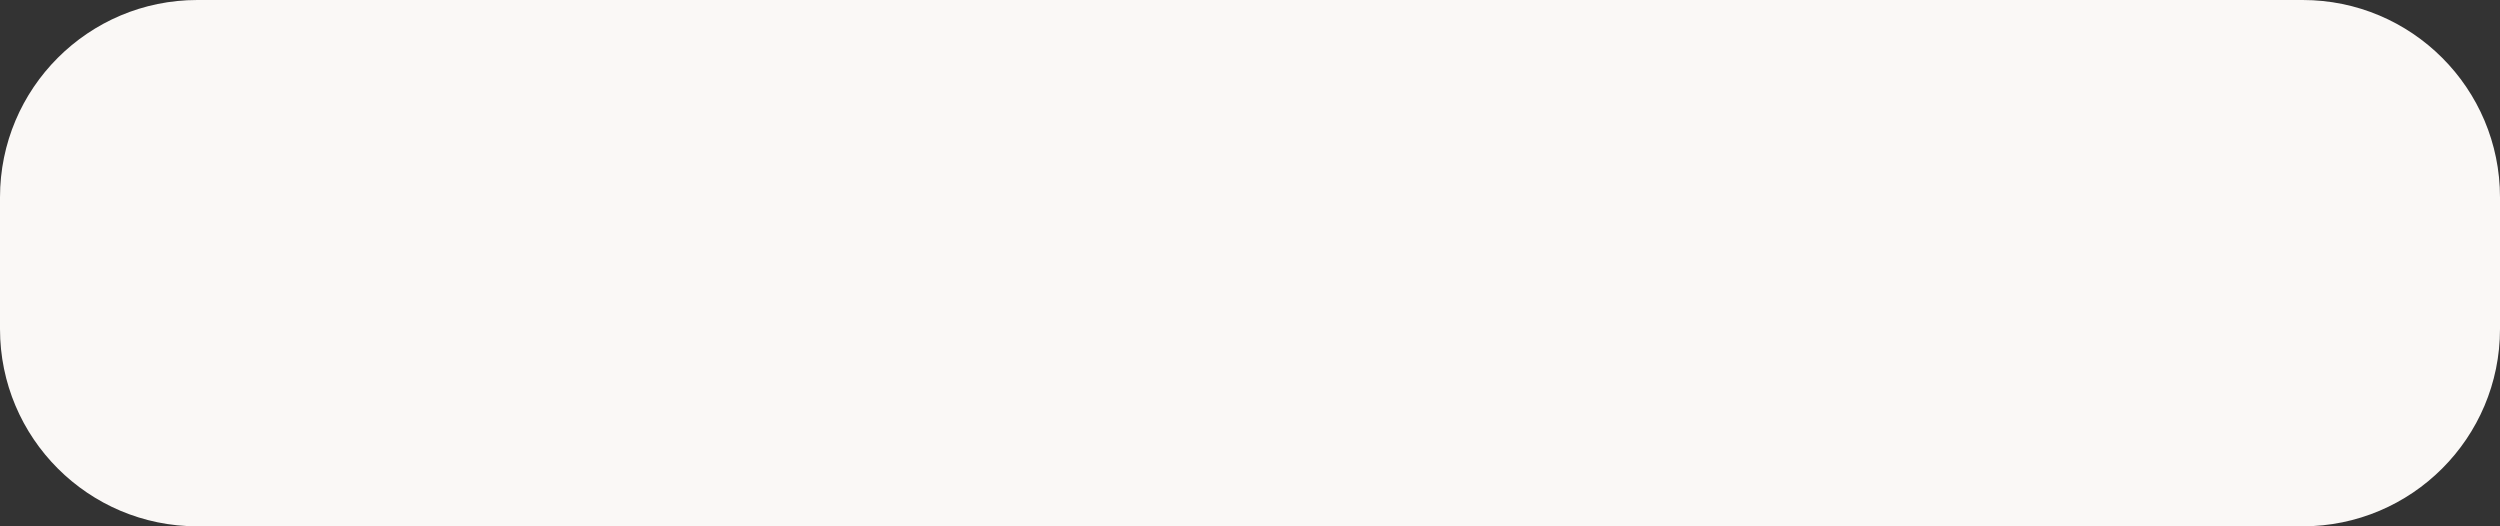 <?xml version="1.0" encoding="UTF-8"?> <svg xmlns="http://www.w3.org/2000/svg" width="1520" height="320" viewBox="0 0 1520 320" fill="none"><rect x="0" y="0" width="1520" height="320" fill="#333333" stroke="none"/> <path d="M0 120C0 53.726 53.726 0 120 0H1400C1466.27 0 1520 53.726 1520 120V200C1520 266.274 1466.27 320 1400 320H120C53.726 320 0 266.274 0 200V120Z" fill="#FAF8F6"></path> </svg> 